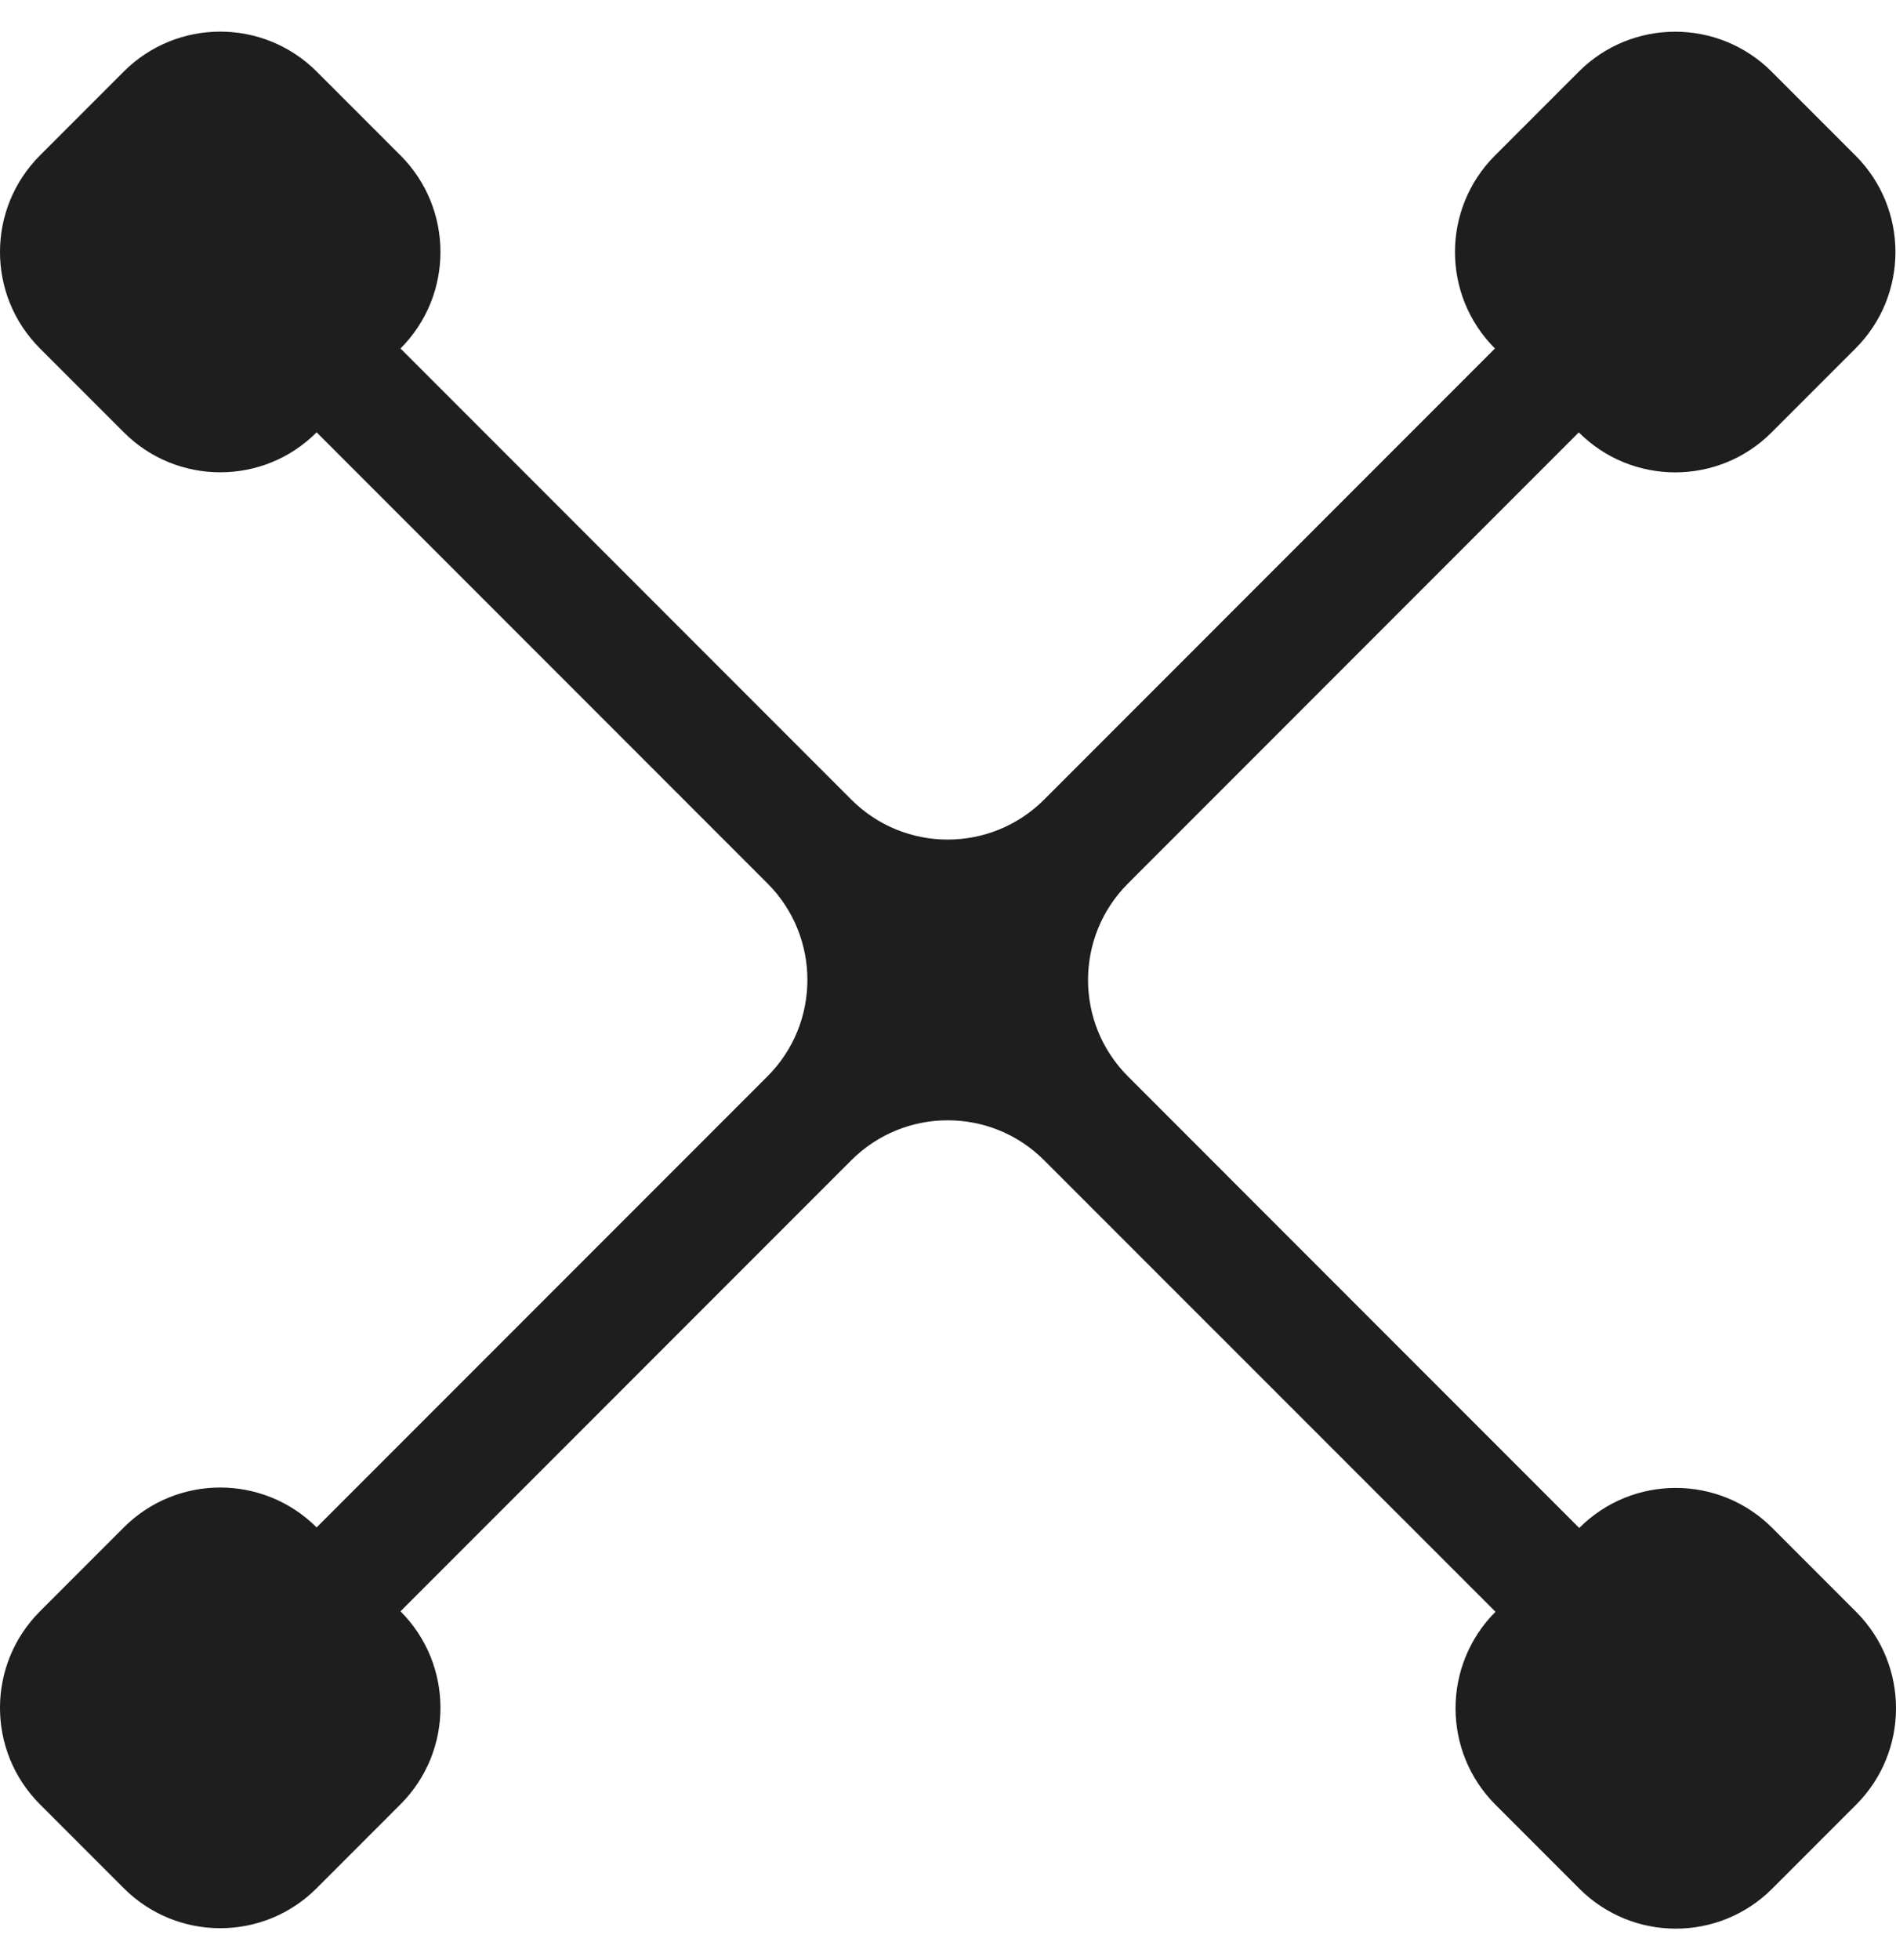 <svg xmlns="http://www.w3.org/2000/svg" width="30" height="31" viewBox="0 0 30 31" fill="none"><path d="M24.988 24.164L17.848 17.023C17.005 16.181 17.005 14.813 17.848 13.972L24.981 6.838C25.824 7.681 27.191 7.681 28.032 6.838L29.359 5.511C30.202 4.669 30.202 3.302 29.359 2.46L28.032 1.133C27.189 0.291 25.823 0.291 24.981 1.133L23.654 2.46C22.811 3.303 22.811 4.669 23.654 5.511L16.521 12.645C15.678 13.488 14.312 13.488 13.47 12.645L6.337 5.511C7.18 4.668 7.18 3.302 6.337 2.458L5.01 1.131C4.167 0.29 2.801 0.29 1.959 1.131L0.632 2.458C-0.211 3.302 -0.211 4.668 0.632 5.51L1.959 6.837C2.802 7.68 4.169 7.68 5.01 6.837L12.143 13.97C12.986 14.813 12.986 16.18 12.143 17.022L5.01 24.155C4.167 23.314 2.801 23.314 1.959 24.155L0.632 25.482C-0.211 26.325 -0.211 27.692 0.632 28.534L1.959 29.861C2.802 30.704 4.169 30.704 5.01 29.861L6.337 28.534C7.18 27.692 7.18 26.324 6.337 25.482L13.47 18.349C14.313 17.506 15.68 17.506 16.521 18.349L23.663 25.489C22.82 26.332 22.82 27.699 23.663 28.541L24.99 29.868C25.833 30.711 27.199 30.711 28.041 29.868L29.368 28.541C30.211 27.699 30.211 26.331 29.368 25.489L28.041 24.162C27.198 23.32 25.831 23.32 24.99 24.162L24.988 24.164Z" fill="#1E1E1E"></path></svg>